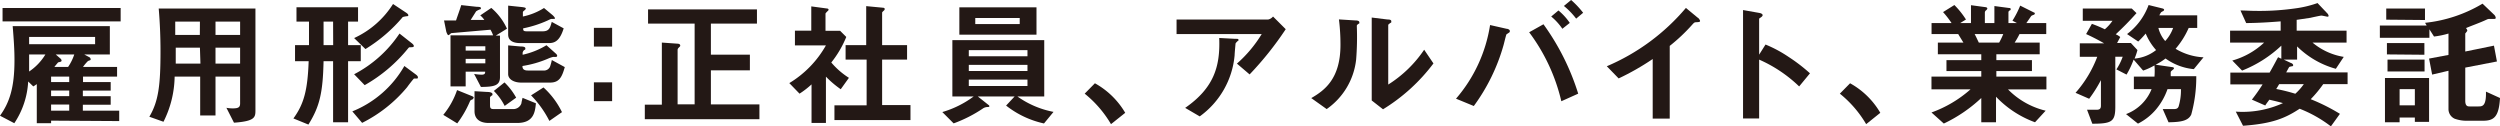 <svg xmlns="http://www.w3.org/2000/svg" viewBox="0 0 293.61 14.84"><defs><style>.cls-1{fill:#231815;}</style></defs><g id="レイヤー_2" data-name="レイヤー 2"><g id="文字"><path class="cls-1" d="M6,14.17v.3H4.32V9.88c-.16.11-.27.19-.41.27l-.6-.58a9.73,9.73,0,0,1-1.63,4.9L0,13.59C1.15,12,1.7,10.21,1.7,7.07c0-1.29-.08-2.35-.21-4H12.9V6.4h-3l.54.29a.32.32,0,0,1,.21.27c0,.13-.11.11-.32.21a4.92,4.92,0,0,0-.58.69h4V9h-4v.64H13v1H9.73v.66H13v1H9.73V13H14v1.22ZM.3,2.51V.94H14.17V2.51ZM3.42,6.4c0,.85,0,1.3,0,2a6.41,6.41,0,0,0,1.91-2Zm7.75-2.06H3.42v.85h7.75ZM8.13,9H6v.64H8.13Zm0,1.63H6v.66H8.13Zm0,1.65H6V13H8.13ZM6.55,6.4l.54.47a.34.34,0,0,1,.14.25c0,.15-.22.15-.41.21,0,0-.42.5-.43.53H8A5.82,5.82,0,0,0,8.72,6.4Z"/><path class="cls-1" d="M27.48,14.41l-.89-1.75a3.85,3.85,0,0,0,.74.07c.66,0,.87-.13.87-.58V9H25.31v4.56h-1.8V9h-3a12.15,12.15,0,0,1-1.31,5.3l-1.66-.59C18.62,11.88,18.85,10,18.85,6q0-2.52-.21-5H30V12.9C30,13.75,30,14.23,27.48,14.41Zm-4-11.87h-2.9c0,.58,0,1,0,1.56h2.89Zm0,3.06H20.64c0,1.39,0,1.55,0,1.87h2.9ZM28.2,2.54H25.31V4.1H28.2Zm0,3.06H25.31V7.47H28.2Z"/><path class="cls-1" d="M40.88,7.19v7.17H39.12V7.19H38c-.08,3.69-.45,5.31-1.78,7.44l-1.76-.72c1.22-1.68,1.67-3.28,1.79-6.72h-1.6V5.3h1.64c0-1,0-1.55,0-2.76H34.82V.85h7.23V2.54H40.88V5.3h1.49V7.19ZM39.12,2.54H38c0,.4,0,2.33,0,2.76h1.13ZM49,9.22s-.32,0-.37,0-.71.86-.8,1a16.42,16.42,0,0,1-5.3,4.21l-1.15-1.35a12.32,12.32,0,0,0,6.11-5.33l1.35,1c.08.06.24.19.24.32S49.05,9.2,49,9.22ZM47.84,1.9A2.83,2.83,0,0,0,47.3,2a17.94,17.94,0,0,1-4.38,3.76L41.59,4.47a10.65,10.65,0,0,0,4.57-4l1.51,1c.09.06.29.19.29.34A.12.12,0,0,1,47.84,1.9Zm.31,3.65c-.1,0-.11,0-.26.18A17.85,17.85,0,0,1,42.83,10L41.59,8.72a14.39,14.39,0,0,0,5.33-4.78l1.42,1.12c.07.05.26.21.26.33S48.55,5.55,48.15,5.55Z"/><path class="cls-1" d="M55.44,11.7a.34.34,0,0,0-.24.18,12.23,12.23,0,0,1-1.5,2.61l-1.64-1a9.22,9.22,0,0,0,1.62-2.91l1.66.67c.29.11.29.18.29.22S55.52,11.68,55.44,11.7Zm2.79-7.52h.49V9.06c0,1-.7,1.14-2.24,1.15l-.8-1.53a5.34,5.34,0,0,0,.88.09c.4,0,.42-.17.42-.35H54.69v1.73H52.91v-6h5a3,3,0,0,0-.31-.66L53,3.89c-.18.13-.26.24-.35.24s-.23-.37-.24-.43l-.26-1.3c.75,0,.85,0,1.41,0,.16-.48.48-1.36.61-1.8L56,.8c.43,0,.48.06.48.18a.13.13,0,0,1-.09.12c-.08,0-.42.18-.48.24l-.63,1c.53,0,1.25,0,1.6,0a2.22,2.22,0,0,0-.48-.53l1.3-.88a7,7,0,0,1,1.84,2.44ZM57,5.43H54.69v.51H57Zm0,1.48H54.69v.53H57Zm3.76,7.53H57.38c-.93,0-1.65-.4-1.65-1.38V10.71l1.5.09c.29,0,.61.07.61.26s-.08.14-.13.19-.16.11-.16.21v.91c0,.39.13.44.47.44h2.22a1,1,0,0,0,1-.69c0-.1.11-.53.13-.63l1.57.64C62.84,13.16,62.68,14.44,60.74,14.44Zm-1.49-2A6.77,6.77,0,0,0,58,10.68l1.25-1a7.52,7.52,0,0,1,1.37,1.79Zm5.22-7.38H61.09c-.67,0-1.41-.19-1.41-1V.66L61.3.83c.4.05.45.1.45.18s-.1.16-.16.21-.18.14-.18.2v.52a7.5,7.5,0,0,0,2.48-1l1,.83c.13.12.28.28.28.37s0,.08-.34.08c-.11,0-.14,0-.5.18a13.2,13.2,0,0,1-2.89.93c0,.3.06.35.54.35H63.7c.78,0,.9-.37,1.1-1.11l1.4.76C65.75,4.79,65.16,5.06,64.47,5.06ZM64.6,9.7H61.22c-.85,0-1.54-.38-1.54-1V5.33l1.46.13c.17,0,.56,0,.56.22s-.08.15-.13.19a.56.56,0,0,0-.19.32v.24a9.08,9.08,0,0,0,2.8-1.12l1.12,1a.42.42,0,0,1,.14.24.14.14,0,0,1-.11.13,2,2,0,0,1-.35,0,3.22,3.22,0,0,0-.62.21,12.33,12.33,0,0,1-3,.86c0,.17,0,.53.62.53h2a.76.76,0,0,0,.62-.46,6.41,6.41,0,0,0,.21-.77l1.52.83C66,9.06,65.68,9.7,64.6,9.7Zm-.08,4.5a12,12,0,0,0-2.15-3l1.46-.93A9.54,9.54,0,0,1,66,13.17Z"/><path class="cls-1" d="M69.75,5.47V3.27h2.14v2.2Zm0,6.41V9.67h2.14v2.21Z"/><path class="cls-1" d="M75.73,14V12.29h2V5l1.84.13c.14,0,.32.06.32.22a.19.19,0,0,1-.08.15c-.13.13-.23.21-.23.37v6.38h2V2.77H76.11V1.1H88.9V2.77H83.49V6.42h4.58V8.26H83.49v4h5.7V14Z"/><path class="cls-1" d="M98.74,10.48A11.5,11.5,0,0,1,97,9v5.44H95.31V9.91A10.12,10.12,0,0,1,93.9,11L92.7,9.76A12.12,12.12,0,0,0,97,5.33H93.36V3.6h1.92V.75L97.14,1c.09,0,.17.06.17.14a.21.21,0,0,1-.11.16c-.22.23-.25.26-.25.32v2h1.72l.72.72a12.15,12.15,0,0,1-1.76,3A9,9,0,0,0,99.7,9.14ZM98,14.1V12.37h3.78V7H99.31V5.3h2.42V.72l2,.19c.08,0,.18.07.18.15a.34.34,0,0,1-.08.16c-.13.12-.23.2-.23.27V5.3h2.93V7h-2.93v5.34h3.33V14.1Z"/><path class="cls-1" d="M122.61,14.5a11,11,0,0,1-4.45-2.1l1-1.07h-4.32l1.26,1a.2.2,0,0,1,.1.14c0,.08-.12.1-.18.1a1,1,0,0,0-.64.21A15.83,15.83,0,0,1,112,14.49l-1.33-1.33a11.6,11.6,0,0,0,3.68-1.83h-2.5V4.71h10.79v6.62h-3.15a10.81,10.81,0,0,0,4.24,1.81ZM112.67,4.07V.86h9.06V4.07Zm8,1.82h-6.89v.72h6.89Zm0,1.73h-6.89v.72h6.89Zm0,1.73h-6.89v.75h6.89Zm-.91-7.24h-5.22v.72h5.22Z"/><path class="cls-1" d="M128.59,9.78a9.41,9.41,0,0,1,3.56,3.47l-1.67,1.33A13.14,13.14,0,0,0,127.39,11Z"/><path class="cls-1" d="M146.76,8.74l-1.49-1.27A15,15,0,0,0,148.18,4h-10V2.29h10.77a1,1,0,0,0,.56-.35L151,3.43A38.18,38.18,0,0,1,146.76,8.74Zm-1.41-3.91s-.23.21-.24.28S145,6.26,145,6.47a9.93,9.93,0,0,1-4.1,7.2l-1.71-1c3.38-2.34,4.13-4.88,4-8.21l1.87.1c.34,0,.39,0,.39.14S145.4,4.77,145.35,4.83Z"/><path class="cls-1" d="M159.46,2.86c-.11.1-.11.13-.11.21A33.09,33.09,0,0,1,159.27,7a8.18,8.18,0,0,1-3.46,5.81L154,11.52c1.54-.89,3.43-2.25,3.43-6.24a23.88,23.88,0,0,0-.18-3l1.94.12c.29,0,.46.07.46.24S159.65,2.71,159.46,2.86Zm3,10-1.36-1.06V2.06l1.86.23c.14,0,.44,0,.44.21s0,.11-.17.24-.19.17-.19.19v7a14.21,14.21,0,0,0,4.22-4.09l1.09,1.61A21.37,21.37,0,0,1,162.42,12.84Z"/><path class="cls-1" d="M177.23,3.83l-.3.2c-.06.08-.29,1.08-.35,1.28a22.26,22.26,0,0,1-3.49,7.14L171,11.59a17.26,17.26,0,0,0,4-8.65l1.94.44c.16,0,.38.11.38.25S177.31,3.76,177.23,3.83Zm6.14,8.06a21.76,21.76,0,0,0-3.78-8.1l1.68-.94A28.09,28.09,0,0,1,185.35,11Zm.12-8.51a6.89,6.89,0,0,0-1.31-1.44l.85-.71a6.89,6.89,0,0,1,1.33,1.46Zm1.62-1.19A8.63,8.63,0,0,0,183.67.7l.85-.7a10.69,10.69,0,0,1,1.41,1.5Z"/><path class="cls-1" d="M199.24,2.61c-.24,0-.28.05-.5.29a20.7,20.7,0,0,1-2.64,2.49v8.54h-2v-7a29.44,29.44,0,0,1-4,2.28l-1.39-1.43A24.88,24.88,0,0,0,198,.93l1.39,1.15c.06,0,.27.26.27.38S199.56,2.59,199.24,2.61Z"/><path class="cls-1" d="M211.3,10.15A16.09,16.09,0,0,0,206.6,7v6.91h-1.89V1.18l1.92.34s.38.06.38.26-.41.35-.41.43V6.42l.75-1.19a14.92,14.92,0,0,1,2.72,1.46,19.8,19.8,0,0,1,2.5,1.92Z"/><path class="cls-1" d="M217.28,9.78a9.32,9.32,0,0,1,3.55,3.47l-1.66,1.33A13.14,13.14,0,0,0,216.08,11Z"/><path class="cls-1" d="M235.83,10.5A9.2,9.2,0,0,0,240.25,13L239,14.36a12,12,0,0,1-4.58-3v3h-1.73V11.51a17.06,17.06,0,0,1-4.4,3l-1.45-1.3a14.1,14.1,0,0,0,4.59-2.72h-4.59V9h5.85V8.35h-4.09V7.06h4.09V6.37h-5.1V5h3c-.4-.65-.45-.73-.61-1h-3.13V2.71h2.35a10.86,10.86,0,0,0-1-1.29l1.33-.83a10,10,0,0,1,1.36,1.7l-.68.42h1.27V.61l1.78.24s.14.06.14.14-.08.16-.13.21a.33.33,0,0,0-.16.26V2.71h1.12v-2l1.73.23c.08,0,.18,0,.18.14s-.05.11-.13.16a.25.25,0,0,0-.13.18V2.71h1l-.53-.28a11.1,11.1,0,0,0,.91-1.77l1.6.8c.05,0,.12.06.12.12a.21.21,0,0,1-.1.15,1.12,1.12,0,0,0-.32.14s-.48.71-.58.84h2.34V4h-3.14a9.37,9.37,0,0,1-.57,1h2.94V6.37h-5.09v.69h4.18V8.35h-4.18V9h5.88V10.5ZM231.91,4c.21.4.22.45.49,1h2.39a7.81,7.81,0,0,0,.48-1Z"/><path class="cls-1" d="M257.65,8.12a6.75,6.75,0,0,1-3.32-1.25,7.14,7.14,0,0,1-1.17.73l2,.29c.08,0,.16.07.16.13a.18.18,0,0,1-.1.14c-.2.18-.27.21-.28.31s0,.41,0,.48h3a16.5,16.5,0,0,1-.59,4.5c-.35.75-1.23.89-2.67.91L254,12.81l1.28,0c.34,0,.48-.07.58-.29a6.68,6.68,0,0,0,.28-2.05h-1.58a7.59,7.59,0,0,1-1.34,2.37,6.71,6.71,0,0,1-2.13,1.68l-1.4-1.12a5.17,5.17,0,0,0,3-2.93h-2.08V9h2.42a7.79,7.79,0,0,0,0-1.32,7.34,7.34,0,0,1-1.33.61L250.58,7a10.17,10.17,0,0,1-.83,1.76l-1.19-.61a6.89,6.89,0,0,0,.74-1.49h-.87v5.87c0,1.75-.4,2-2.7,2l-.62-1.64,1.1,0c.32,0,.53-.07.53-.48v-3a15.84,15.84,0,0,1-1.38,2.19l-1.6-.7a13.69,13.69,0,0,0,2.55-4.23h-2.05V5.09h2.86A24.23,24.23,0,0,0,245,4l.68-1.2a15.46,15.46,0,0,1,1.52.64,5.28,5.28,0,0,0,.9-1h-3.49V1h5.75l.56.54c-1,1.11-1.49,1.59-2.44,2.49a1.9,1.9,0,0,1,.53.32l-.37.7h1.62l.77.83a6.83,6.83,0,0,1-.34,1,4.71,4.71,0,0,0,2.53-1A6.84,6.84,0,0,1,252,3.94a11,11,0,0,1-.88.94L249.81,4A7.46,7.46,0,0,0,252.34.59L254,1s.16.05.16.13a.23.23,0,0,1-.08.16,1.33,1.33,0,0,0-.28.16,3.63,3.63,0,0,0-.2.35h4.45V3.28h-1a9.8,9.8,0,0,1-1.54,2.45,7,7,0,0,0,3.28,1Zm-4.16-4.84a3.73,3.73,0,0,0,.8,1.54,4.47,4.47,0,0,0,.93-1.54Z"/><path class="cls-1" d="M272.85,9.88a14.3,14.3,0,0,1-1.47,1.77,22.51,22.51,0,0,1,3.43,1.72l-1.06,1.47a14.87,14.87,0,0,0-3.67-2.07c-1.71,1.12-3.2,1.75-6.65,2l-.85-1.66a11.42,11.42,0,0,0,5.54-1c-.71-.2-1.17-.3-1.6-.4-.32.44-.36.48-.48.68l-1.57-.69a20.15,20.15,0,0,0,1.26-1.79h-3.79V8.53h4.61c.67-1.17.81-1.5,1-1.81l.38.18V5.36a14.45,14.45,0,0,1-4.61,2.93l-1.15-1.18A9,9,0,0,0,265.91,5h-4V3.6h5.94V2.51c-.94.07-2.24.18-4.05.2l-.67-1.48c.59,0,1.12.05,1.94.05A29.57,29.57,0,0,0,269.46,1a12.89,12.89,0,0,0,2.72-.64l1.14,1.2a.57.57,0,0,1,.16.29c0,.1-.07.11-.13.11s-.61-.13-.72-.13-1.07.21-1.28.26l-1.62.24V3.6h5.86V5h-4a7.6,7.6,0,0,0,3.67,1.68l-.93,1.4a10.41,10.41,0,0,1-4.55-2.63V7h-1.57l.85.4c.05,0,.26.12.26.25a.13.13,0,0,1-.1.13c-.05,0-.3.05-.35.08s-.24.42-.37.64h7.21V9.88Zm-5.17,0c-.08.11-.09.16-.35.57a20.94,20.94,0,0,1,2.24.56,6.71,6.71,0,0,0,1-1.13Z"/><path class="cls-1" d="M291.61,14.18H289.8a4.15,4.15,0,0,1-1.52-.24,1.24,1.24,0,0,1-.72-1.09V8.31l-1.92.45-.36-1.88,2.28-.43V3.94a10.15,10.15,0,0,1-1.7.35l-.54-.85v1H279.5V3H285l-.19-.32A16.48,16.48,0,0,0,291.56.43l1.33,1.27a.61.61,0,0,1,.22.4c0,.08-.06.11-.14.12s-.52,0-.61,0a.71.71,0,0,0-.31.08c-.83.39-1.79.72-2.44,1a.52.52,0,0,1,.16.3c0,.06-.24.32-.24.34V6.05l3.37-.69.35,1.86-3.72.72v3.9c0,.66.33.66.49.66h1.06c.43,0,.93,0,.88-1.74l1.65.75C293.48,13.73,292.9,14.18,291.61,14.18Zm-8,.13V13.8h-1.79v.56H280.1V9.16h5.18v5.15Zm-3.36-12V1h4.55V2.35Zm.08,4.08V5.06h4.4V6.43Zm.07,2V7h4.35V8.39Zm3.21,2.08h-1.79v1.9h1.79Z"/></g></g></svg>